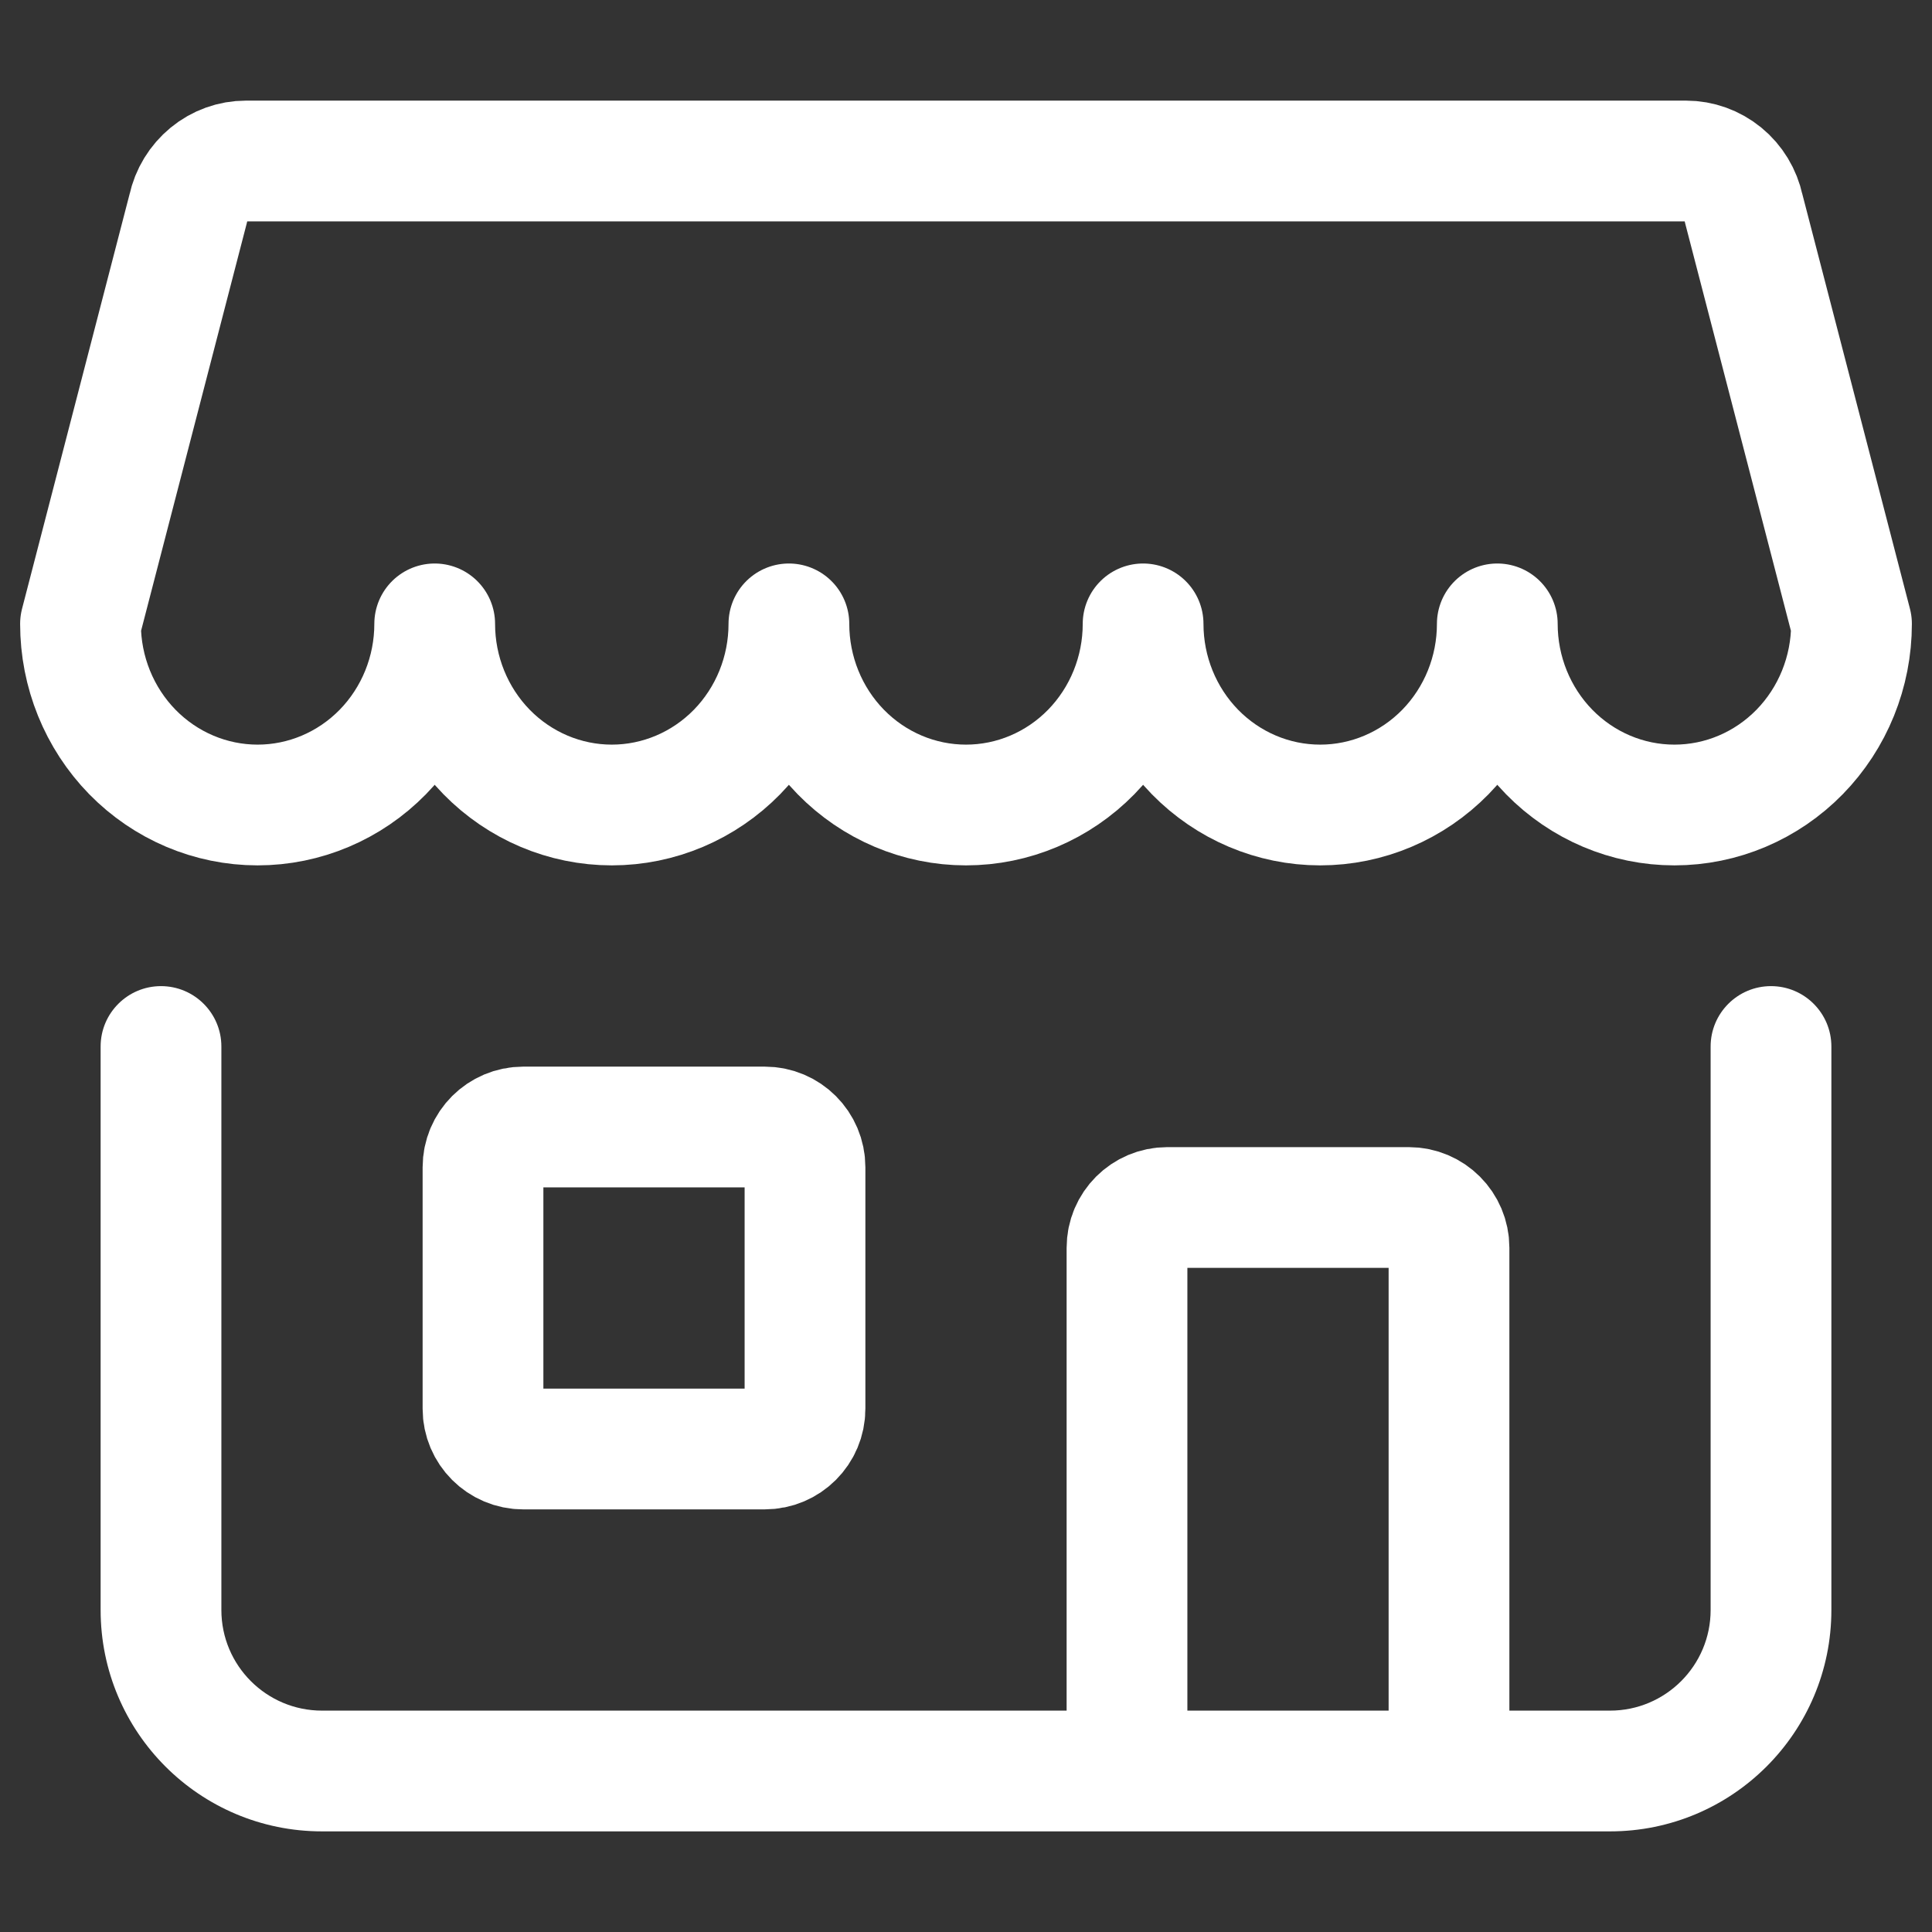 <svg width="24" height="24" viewBox="0 0 24 24" fill="none" xmlns="http://www.w3.org/2000/svg">
<rect x="0" y="0" width="24" height="24" fill="#333333" stroke="none"/>
<path d="M20.945 2H3.055C2.888 2 2.726 2.058 2.596 2.165C2.466 2.272 2.375 2.42 2.339 2.587L1 7.75C1 8.347 1.232 8.919 1.644 9.341C2.057 9.763 2.617 10 3.2 10C3.783 10 4.343 9.763 4.756 9.341C5.168 8.919 5.4 8.347 5.4 7.75C5.4 8.347 5.632 8.919 6.044 9.341C6.457 9.763 7.017 10 7.6 10C8.183 10 8.743 9.763 9.156 9.341C9.568 8.919 9.8 8.347 9.8 7.75C9.8 8.347 10.032 8.919 10.444 9.341C10.857 9.763 11.416 10 12 10C12.584 10 13.143 9.763 13.556 9.341C13.968 8.919 14.2 8.347 14.2 7.75C14.2 8.347 14.432 8.919 14.844 9.341C15.257 9.763 15.816 10 16.4 10C16.983 10 17.543 9.763 17.956 9.341C18.368 8.919 18.6 8.347 18.6 7.75C18.6 8.347 18.832 8.919 19.244 9.341C19.657 9.763 20.216 10 20.8 10C21.384 10 21.943 9.763 22.356 9.341C22.768 8.919 23 8.347 23 7.75L21.66 2.587C21.624 2.42 21.534 2.271 21.404 2.165C21.273 2.058 21.111 2 20.945 2Z" stroke="white" stroke-width="1.5" stroke-linecap="round" stroke-linejoin="round"/>
<path d="M2.75 13C2.75 12.586 2.414 12.25 2 12.25C1.586 12.25 1.25 12.586 1.25 13H2.75ZM22.75 13C22.75 12.586 22.414 12.25 22 12.25C21.586 12.25 21.25 12.586 21.25 13H22.75ZM1.25 13V20H2.75V13H1.25ZM4 22.75H20V21.25H4V22.75ZM22.75 20V13H21.25V20H22.75ZM20 22.75C21.519 22.75 22.75 21.519 22.75 20H21.25C21.25 20.69 20.69 21.25 20 21.25V22.75ZM1.25 20C1.25 21.519 2.481 22.75 4 22.75V21.25C3.31 21.25 2.75 20.69 2.75 20H1.25Z" fill="white"/>
<path d="M9.5 14H6.5C6.224 14 6 14.224 6 14.5V17.5C6 17.776 6.224 18 6.5 18H9.5C9.776 18 10 17.776 10 17.5V14.5C10 14.224 9.776 14 9.5 14Z" stroke="white" stroke-width="1.5"/>
<path d="M18 22V15.5C18 15.224 17.776 15 17.5 15H14.5C14.224 15 14 15.224 14 15.5V22" stroke="white" stroke-width="1.5"/>
</svg>
